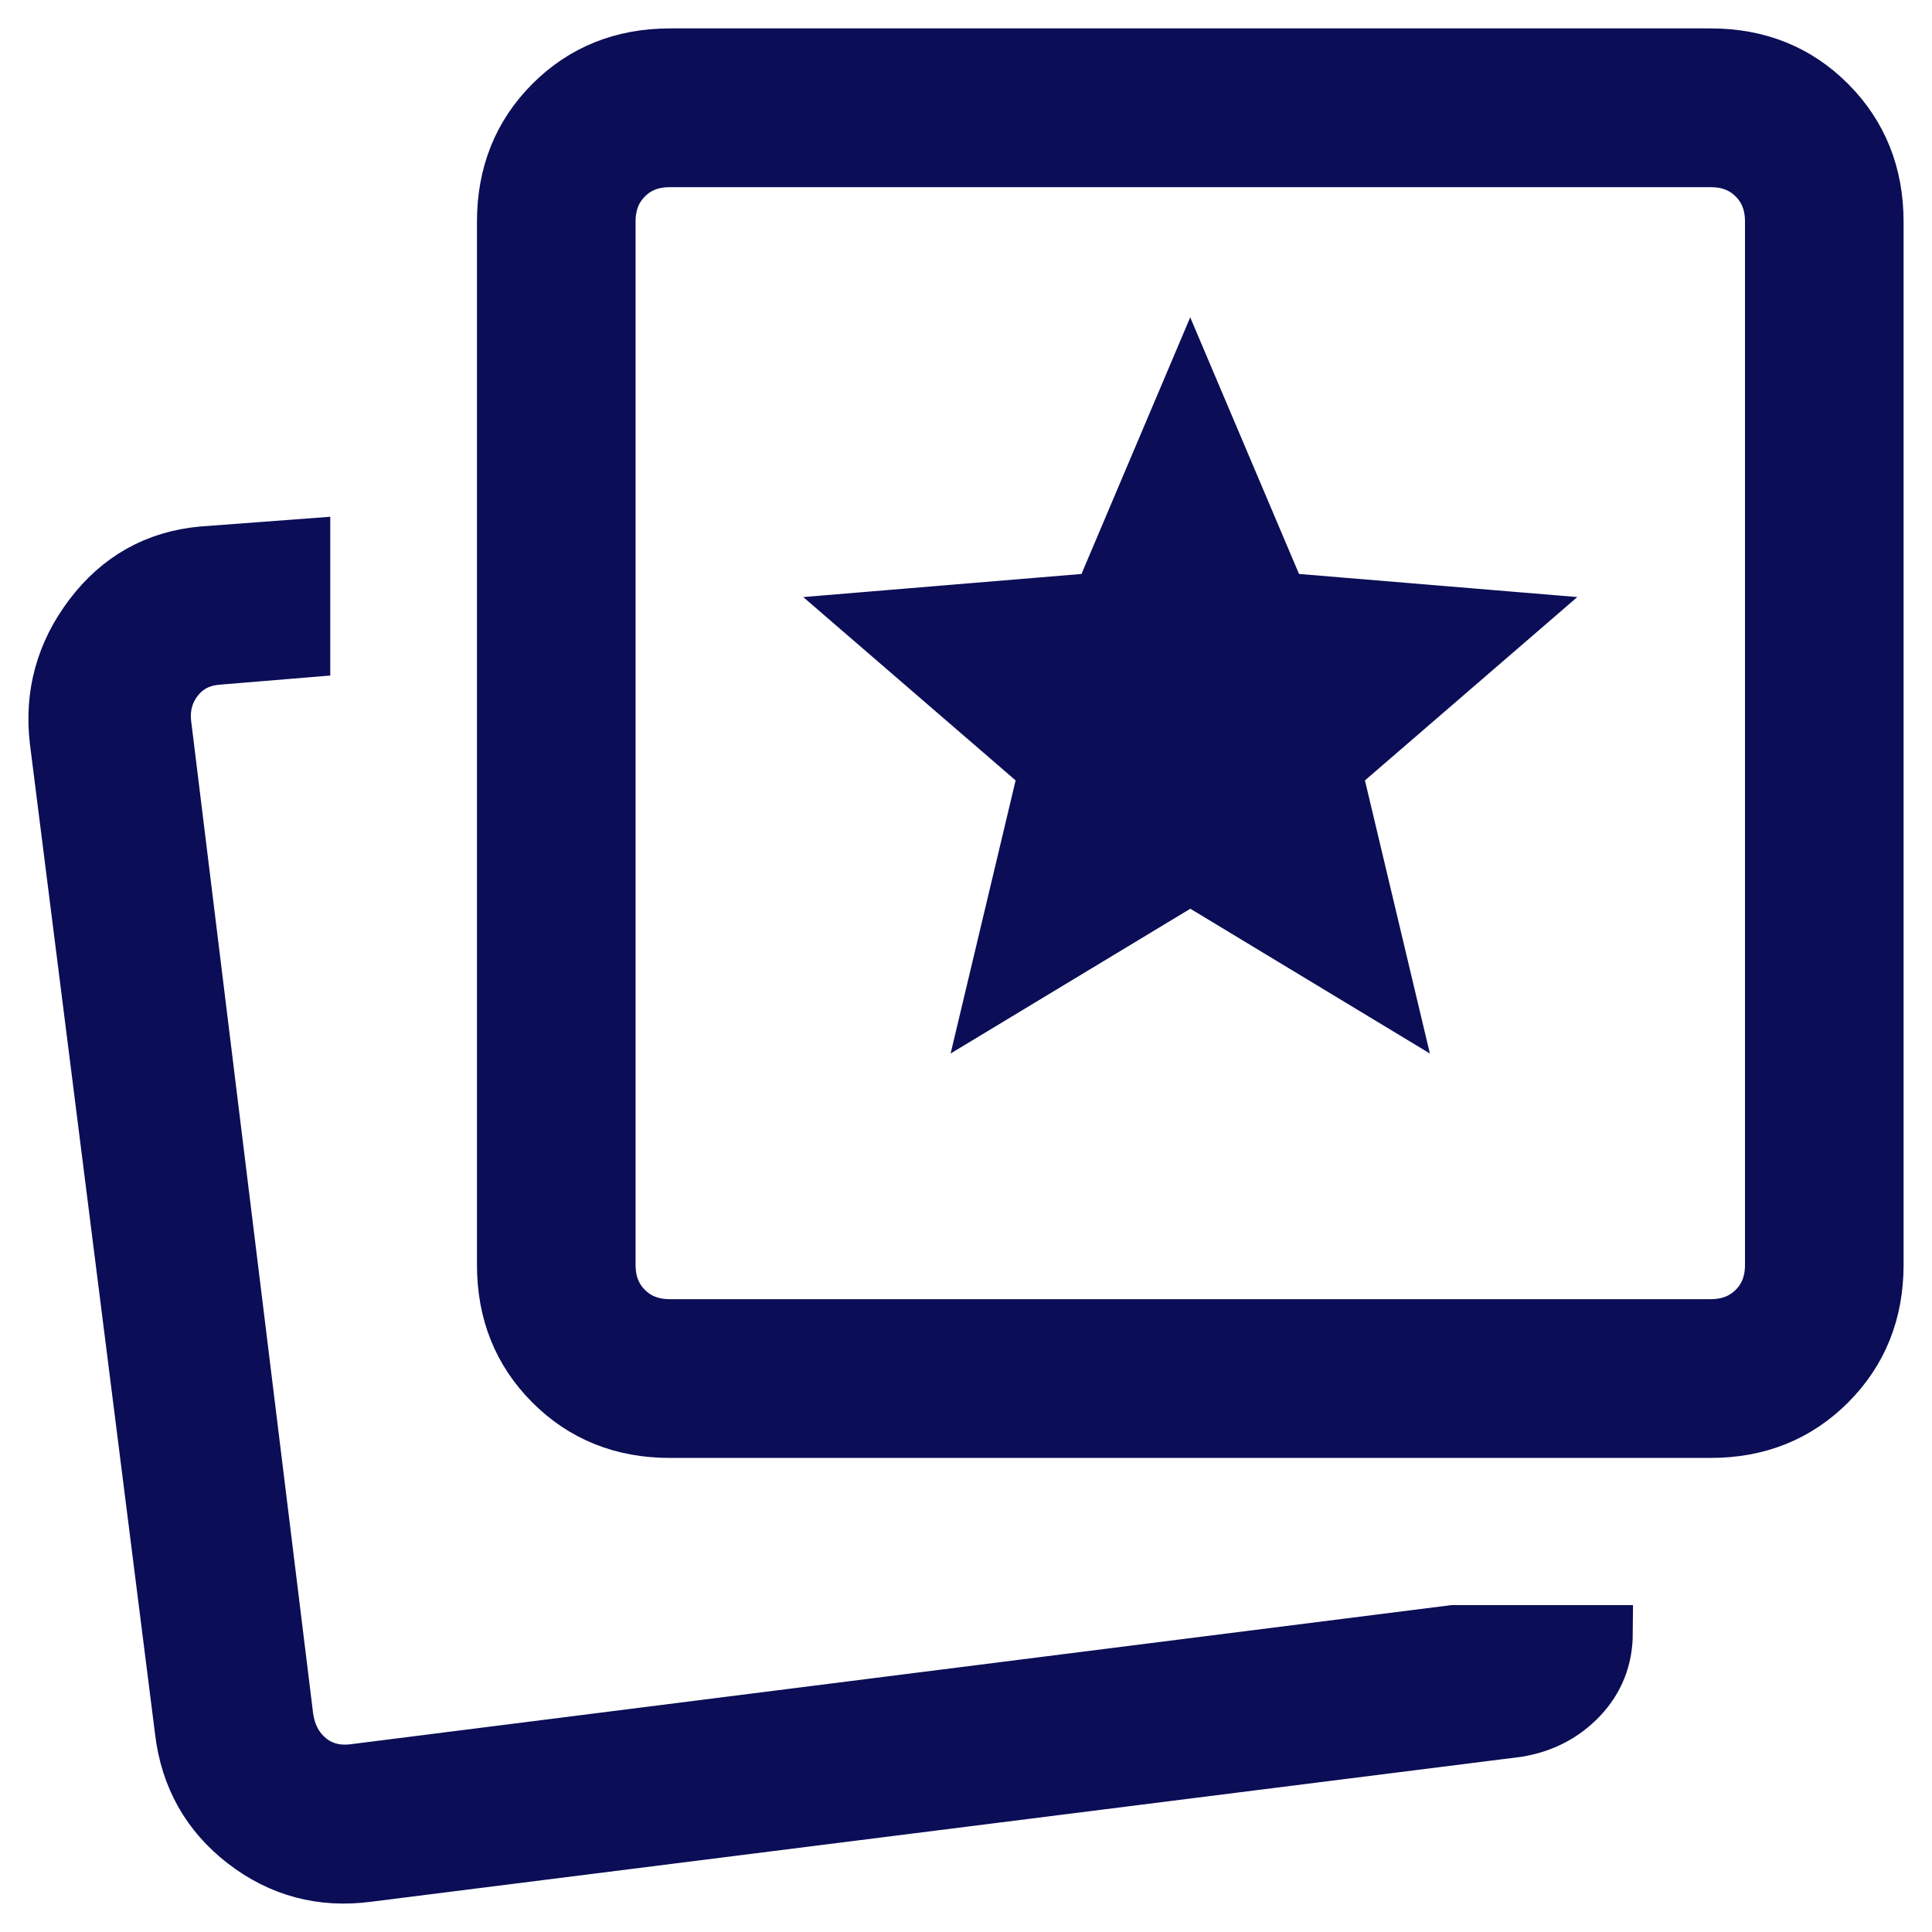 <svg width="34" height="34" viewBox="0 0 34 34" fill="none" xmlns="http://www.w3.org/2000/svg">
<path d="M17.492 17.495L20.948 15.408L24.401 17.495L23.464 13.554L26.53 10.907L22.518 10.574L20.946 6.866L19.375 10.574L15.364 10.907L18.43 13.554L17.492 17.495ZM25.575 28.747H28.235C28.232 29.178 28.086 29.547 27.796 29.854C27.506 30.16 27.142 30.35 26.703 30.422L6.464 32.972C5.663 33.077 4.946 32.885 4.315 32.398C3.686 31.911 3.323 31.267 3.226 30.464L1.023 13.034C0.928 12.23 1.127 11.503 1.62 10.852C2.113 10.201 2.76 9.838 3.563 9.764L5.312 9.633V11.428L3.838 11.55C3.516 11.573 3.263 11.705 3.079 11.946C2.895 12.188 2.827 12.47 2.873 12.792L5.015 30.221C5.062 30.545 5.199 30.798 5.427 30.982C5.657 31.166 5.934 31.234 6.256 31.189L25.575 28.747ZM11.786 25.157C10.962 25.157 10.274 24.881 9.721 24.327C9.168 23.773 8.893 23.083 8.894 22.258V3.9C8.894 3.073 9.17 2.384 9.721 1.831C10.273 1.278 10.961 1.001 11.786 1H30.106C30.931 1 31.619 1.277 32.171 1.831C32.722 2.385 32.999 3.074 33 3.9V22.258C33 23.083 32.724 23.773 32.171 24.327C31.618 24.881 30.93 25.157 30.106 25.157H11.786ZM11.786 23.363H30.106C30.428 23.363 30.693 23.259 30.899 23.052C31.106 22.846 31.209 22.581 31.209 22.258V3.9C31.209 3.577 31.106 3.312 30.899 3.105C30.693 2.898 30.429 2.794 30.108 2.794H11.786C11.464 2.794 11.2 2.898 10.995 3.105C10.788 3.312 10.685 3.577 10.685 3.9V22.258C10.685 22.581 10.788 22.846 10.995 23.052C11.201 23.259 11.465 23.363 11.786 23.363Z" fill="#0B0D56" stroke="#0B0D56"/>
</svg>
